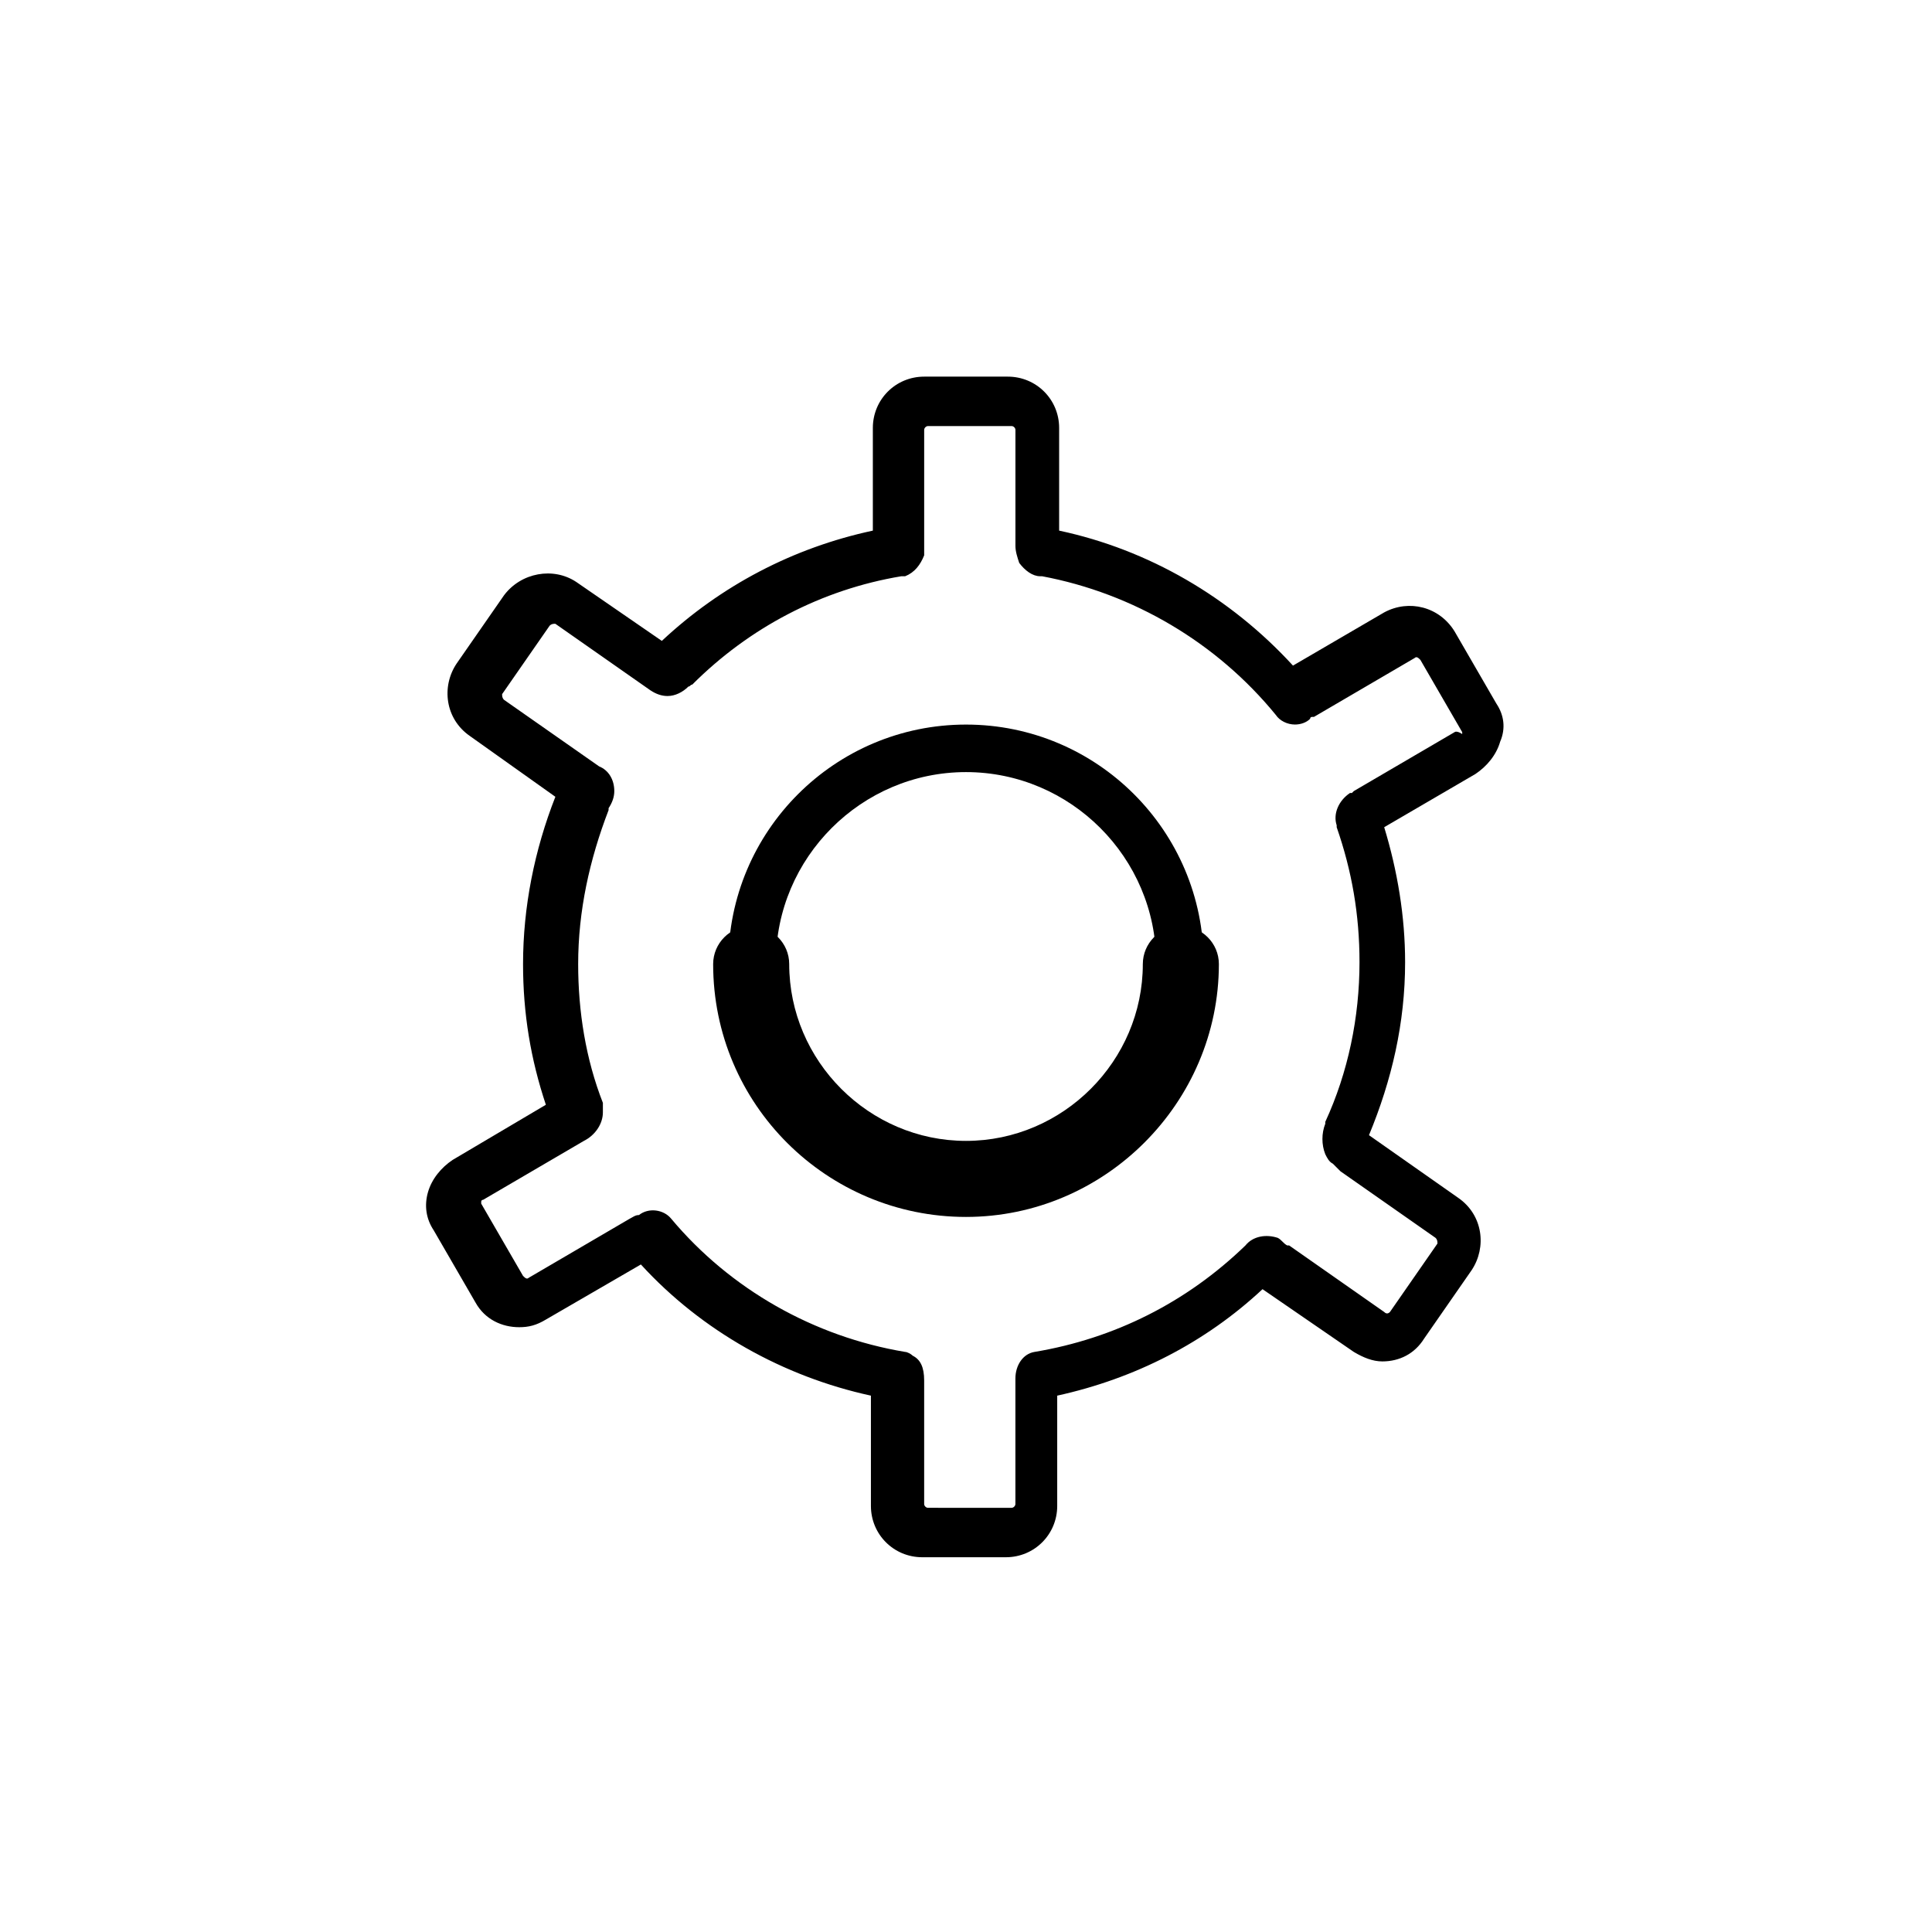 <?xml version="1.0" encoding="UTF-8"?>
<!-- Uploaded to: SVG Repo, www.svgrepo.com, Generator: SVG Repo Mixer Tools -->
<svg fill="#000000" width="800px" height="800px" version="1.1" viewBox="144 144 512 512" xmlns="http://www.w3.org/2000/svg">
 <g>
  <path d="m400 336.02c-34.762 0-62.977 28.215-62.977 62.977 0 34.762 28.211 62.977 62.977 62.977 34.762 0 62.977-28.215 62.977-62.977 0-34.766-28.215-62.977-62.977-62.977zm0 113.36c-27.711 0-50.383-22.672-50.383-50.383 0-27.711 22.672-50.383 50.383-50.383s50.383 22.672 50.383 50.383c-0.004 27.711-22.676 50.383-50.383 50.383z"/>
  <path d="m540.56 330.47-11.082-19.145c-4.031-6.551-12.09-8.566-18.641-5.039l-24.184 14.105c-16.625-18.137-38.289-30.73-61.969-35.77v-27.207c0-7.559-6.047-13.602-13.602-13.602h-22.168c-7.559 0-13.602 6.047-13.602 13.602v27.207c-21.16 4.535-40.305 14.609-55.922 29.223l-22.672-15.617c-6.047-4.031-14.609-2.519-19.145 3.527l-12.594 18.137c-4.031 6.047-3.023 14.609 3.527 19.145l22.672 16.121c-5.543 14.105-8.566 29.223-8.566 44.336 0 13.098 2.016 25.191 6.047 37.281l-24.695 14.609c-3.023 2.016-5.543 5.039-6.551 8.566-1.008 3.527-0.504 7.055 1.512 10.078l11.082 19.145c2.519 4.535 7.055 6.551 11.586 6.551 2.519 0 4.535-0.504 7.055-2.016l25.191-14.609c16.121 17.633 37.785 29.727 60.961 34.762v29.223c0 7.559 6.047 13.602 13.602 13.602h22.168c7.559 0 13.602-6.047 13.602-13.602v-29.223c20.656-4.535 39.297-14.105 54.41-28.215l24.184 16.625c2.519 1.512 5.039 2.519 7.559 2.519 4.535 0 8.566-2.016 11.082-6.047l12.594-18.137c4.031-6.047 3.023-14.609-3.527-19.145l-23.68-16.625c6.047-14.609 9.574-29.727 9.574-45.848 0-12.09-2.016-24.184-5.543-35.77l24.184-14.105c3.023-2.016 5.543-5.039 6.551-8.566 1.52-3.527 1.016-7.055-1-10.078zm-11.086 7.559-26.703 15.617-0.504 0.504h-0.504c-3.023 2.016-4.535 5.543-3.527 8.566v0.504c4.031 11.586 6.047 23.176 6.047 35.77 0 14.609-3.023 29.223-9.07 42.32v0.504c-1.008 2.519-1.008 5.543 0 8.062 0.504 1.008 1.008 2.016 2.016 2.519l1.008 1.008c0.504 0.504 0.504 0.504 1.008 1.008l25.191 17.633c0.504 0.504 0.504 1.008 0.504 1.512l-12.594 18.137c-0.504 0.504-1.008 0.504-1.512 0l-25.191-17.633h-0.504c-1.008-0.504-1.512-1.512-2.519-2.016-3.023-1.008-6.551-0.504-8.566 2.016-15.617 15.113-34.762 24.688-55.922 28.215-3.023 0.504-5.039 3.527-5.039 7.055v2.519 30.73c0 0.504-0.504 1.008-1.008 1.008l-22.164-0.004c-0.504 0-1.008-0.504-1.008-1.008v-30.73-2.016c0-3.527-1.008-5.543-3.023-6.551-0.504-0.504-1.512-1.008-2.016-1.008-24.184-4.031-46.352-16.625-61.969-35.266-2.016-2.519-6.047-3.023-8.566-1.008-1.008 0-1.512 0.504-2.519 1.008l-26.699 15.617c-0.504 0.504-1.008 0-1.512-0.504l-11.082-19.145v-0.504s0-0.504 0.504-0.504l26.703-15.617c3.023-1.512 5.039-4.535 5.039-7.559v-1.008-1.008-0.504c-4.535-11.586-6.551-24.184-6.551-36.777 0-14.105 3.023-27.711 8.062-40.809v-0.504c1.008-1.512 1.512-3.023 1.512-4.535 0-3.023-1.512-5.543-4.031-6.551l-25.191-17.633c-0.504-0.504-0.504-1.008-0.504-1.512l12.594-18.137c0.504-0.504 1.008-0.504 1.512-0.504l25.191 17.633c1.512 1.008 3.023 1.512 4.535 1.512 2.016 0 4.031-1.008 5.543-2.519 0.504 0 0.504-0.504 1.008-0.504 15.113-15.113 34.258-25.191 55.418-28.719h1.008c2.519-1.008 4.031-3.023 5.039-5.543v-2.519-30.73c0-0.504 0.504-1.008 1.008-1.008h22.168c0.504 0 1.008 0.504 1.008 1.008v30.73c0 1.512 0.504 3.023 1.008 4.535 1.512 2.016 3.527 3.527 5.543 3.527h0.504c24.184 4.535 46.352 17.633 61.969 36.777 1.008 1.512 3.023 2.519 5.039 2.519 1.512 0 3.023-0.504 4.031-1.512 0 0 0-0.504 0.504-0.504h0.504l26.703-15.617c0.504-0.504 1.008 0 1.512 0.504l11.082 19.145v0.504c-1.52-1.004-2.023-0.5-2.023-0.5z"/>
  <path d="m400 466.5c-36.777 0-67.008-29.727-67.008-67.008 0-5.543 4.535-10.078 10.078-10.078 5.543 0 10.078 4.535 10.078 10.078 0 25.695 21.16 46.855 46.855 46.855 25.695 0 46.855-21.16 46.855-46.855 0-5.543 4.535-10.078 10.078-10.078s10.078 4.535 10.078 10.078c-0.012 36.781-30.238 67.008-67.016 67.008z"/>
 </g>
</svg>
